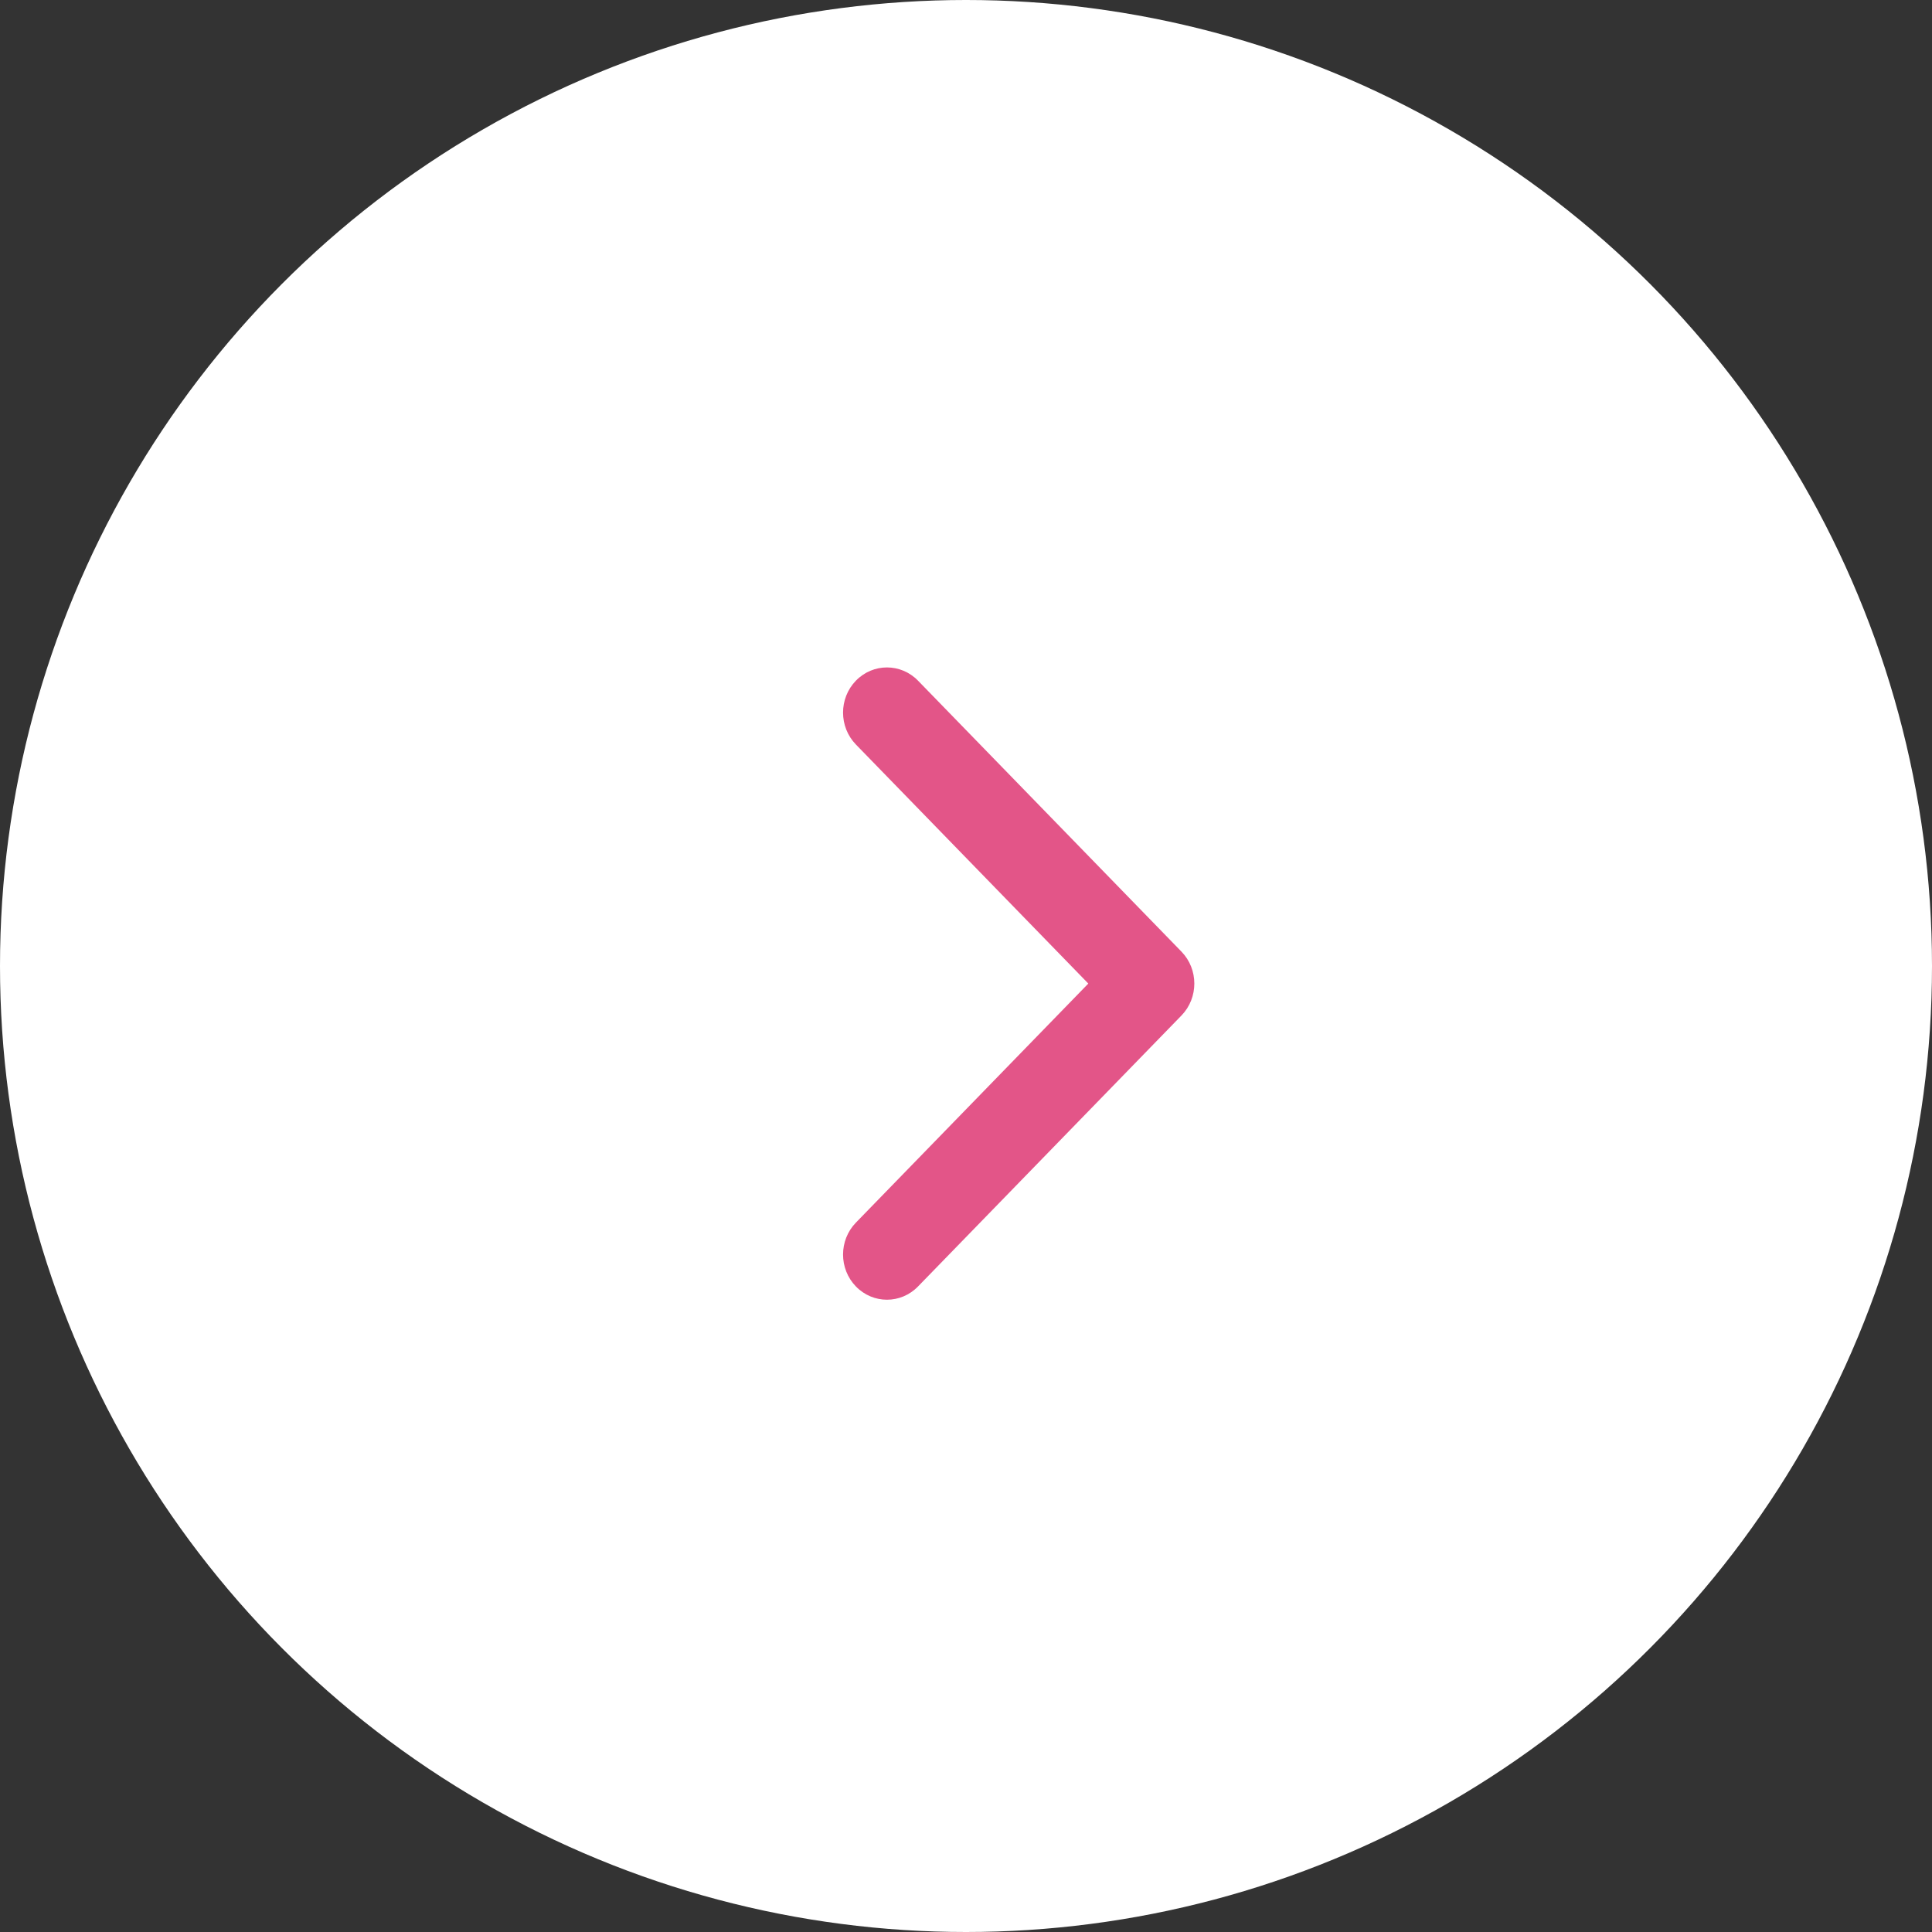 <?xml version="1.0" encoding="UTF-8"?>
<svg xmlns="http://www.w3.org/2000/svg" width="55" height="55" viewBox="0 0 55 55" fill="none">
  <rect x="0" y="0" width="55" height="55" fill="#333333" stroke="none"/>
  <circle cx="27.5" cy="27.5" r="27.5" fill="white"></circle>
  <path fill-rule="evenodd" clip-rule="evenodd" d="M24.366 36.623C23.878 36.121 23.878 35.307 24.366 34.805L30.982 28L24.366 21.195C23.878 20.693 23.878 19.879 24.366 19.377C24.854 18.875 25.646 18.875 26.134 19.377L33.634 27.091C34.122 27.593 34.122 28.407 33.634 28.909L26.134 36.623C25.646 37.126 24.854 37.126 24.366 36.623Z" fill="#E35588"></path>
</svg>
